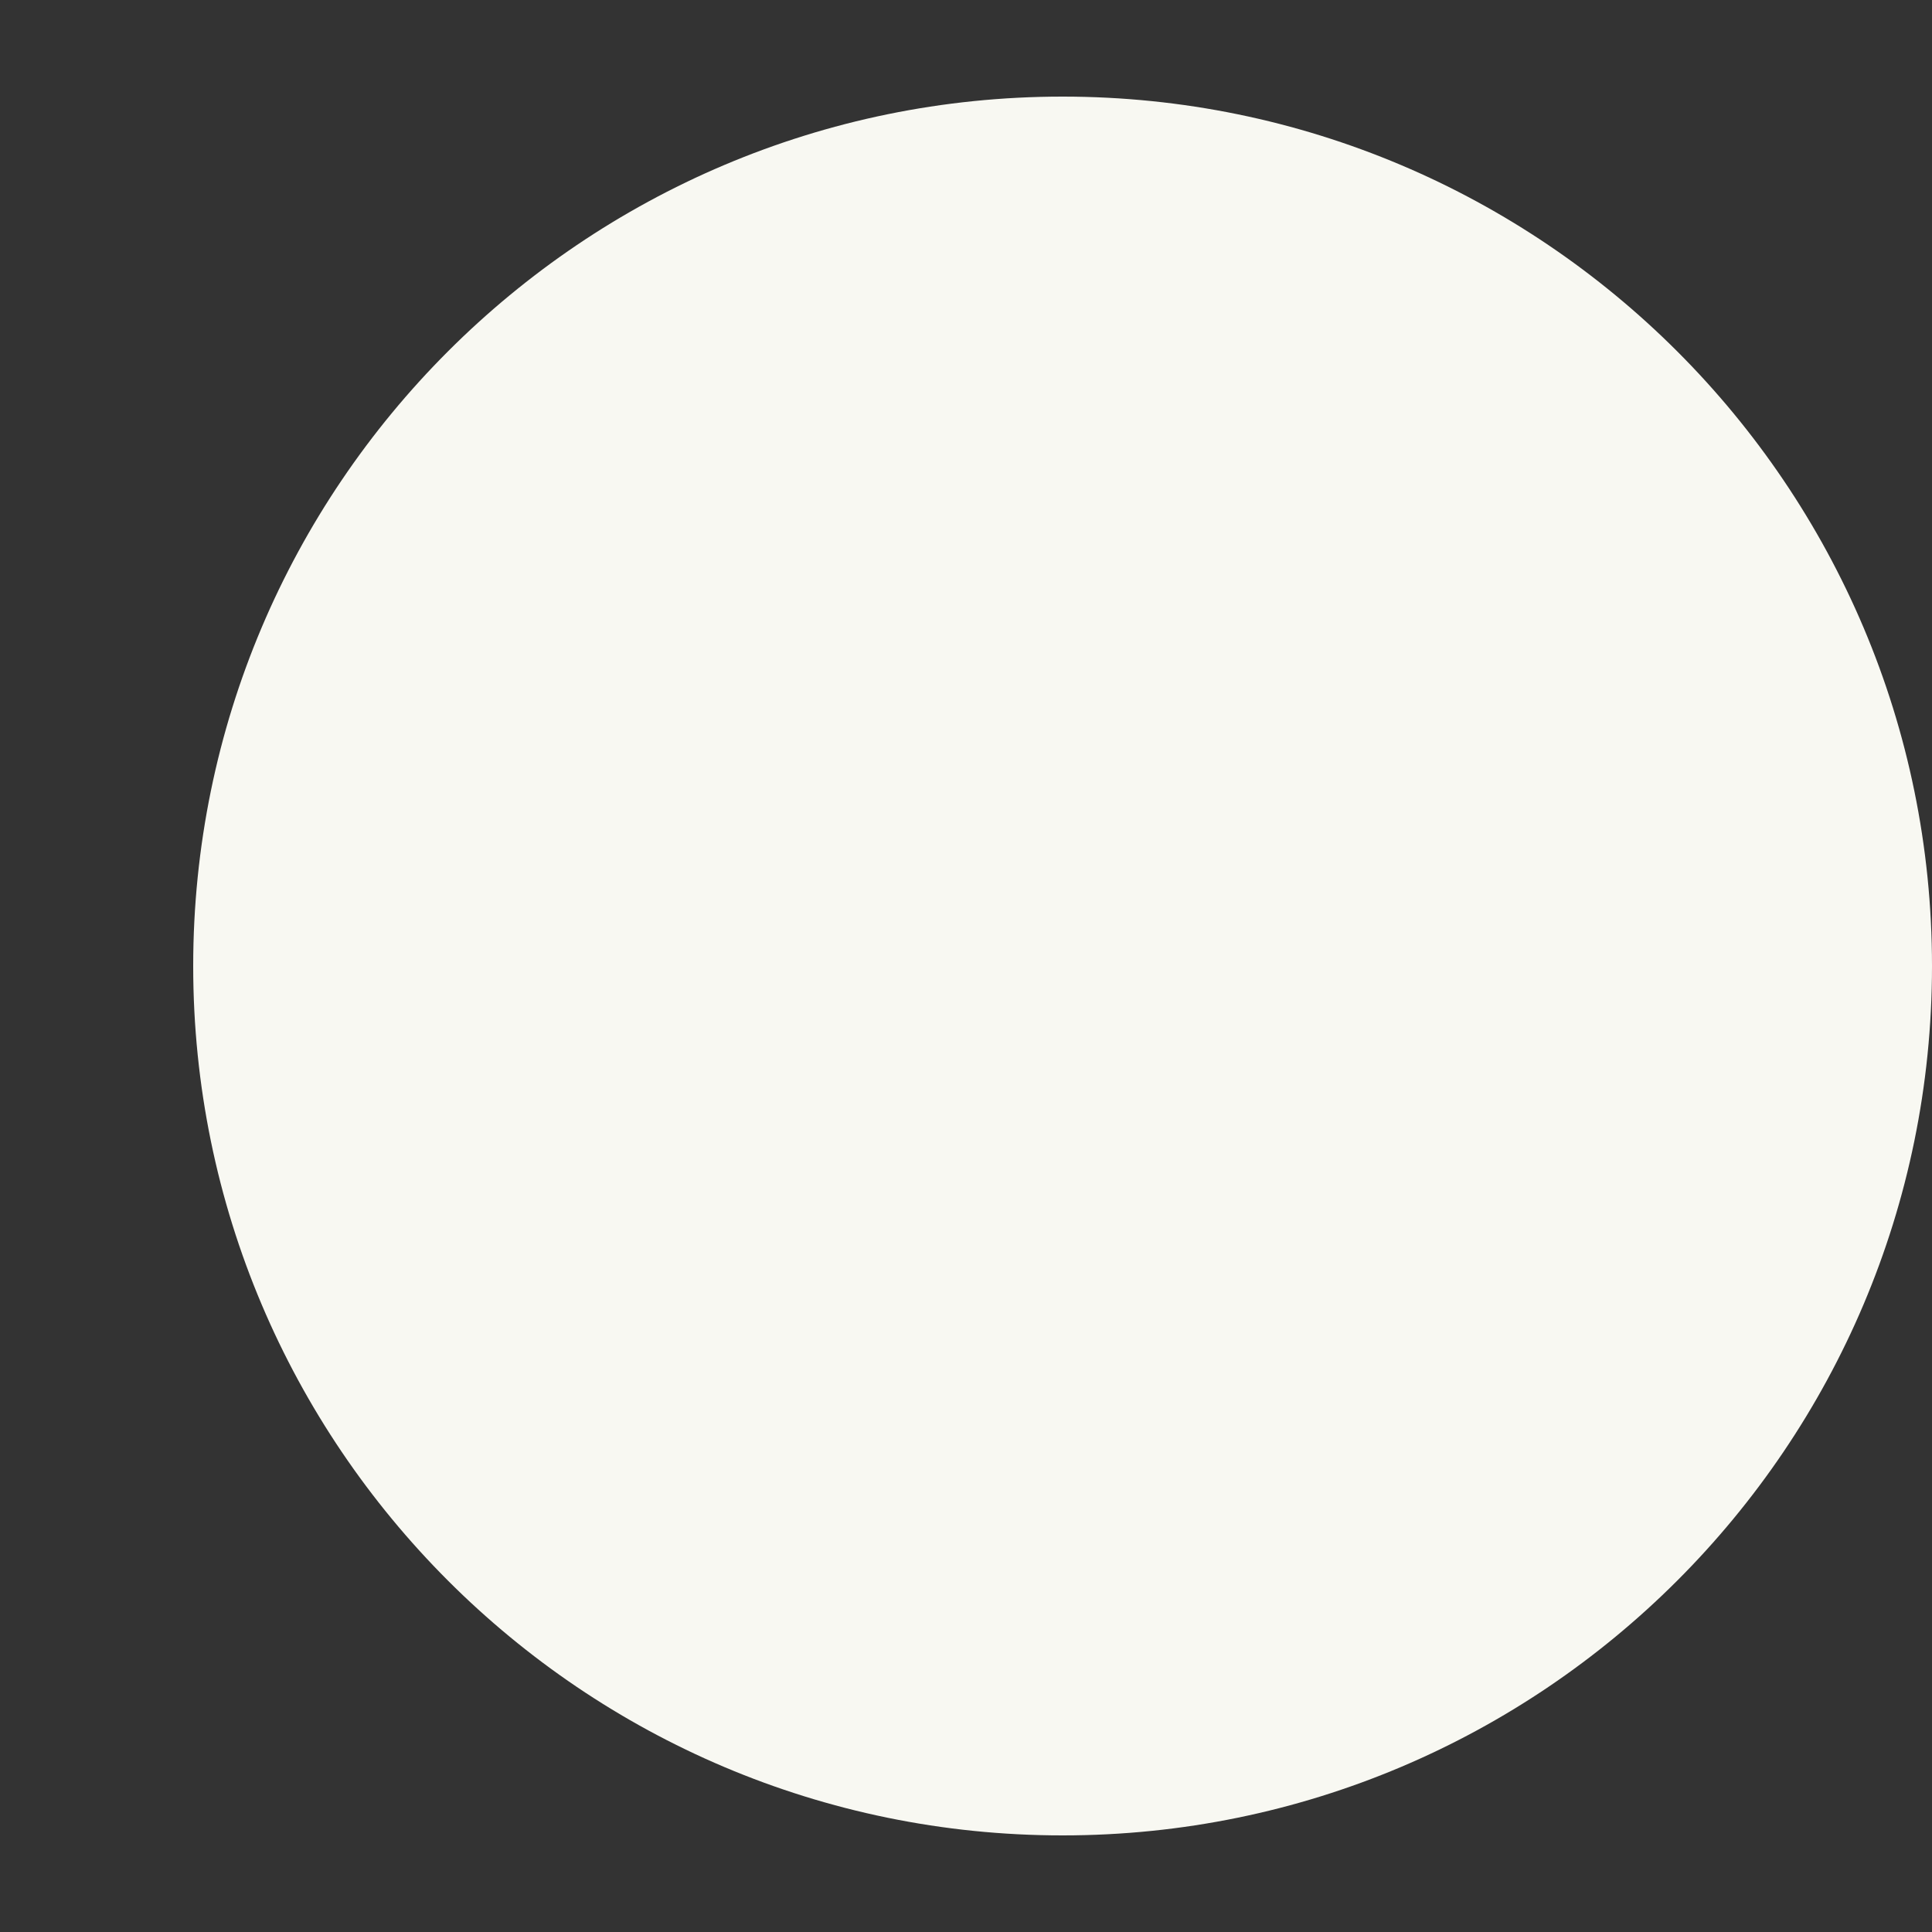 <?xml version="1.0" standalone="no"?><!-- Generator: Gravit.io --><svg xmlns="http://www.w3.org/2000/svg" xmlns:xlink="http://www.w3.org/1999/xlink" style="isolation:isolate" viewBox="0 0 20 20" width="20" height="20"><rect x="0" y="0" width="20" height="20" fill="#333333" stroke="none"/><path d=" M 2 10 C 2 5.033 6.033 1 11 1 C 15.967 1 20 5.033 20 10 C 20 14.967 15.967 19 11 19 C 6.033 19 2 14.967 2 10 Z " fill="rgb(248,248,242)"/></svg>